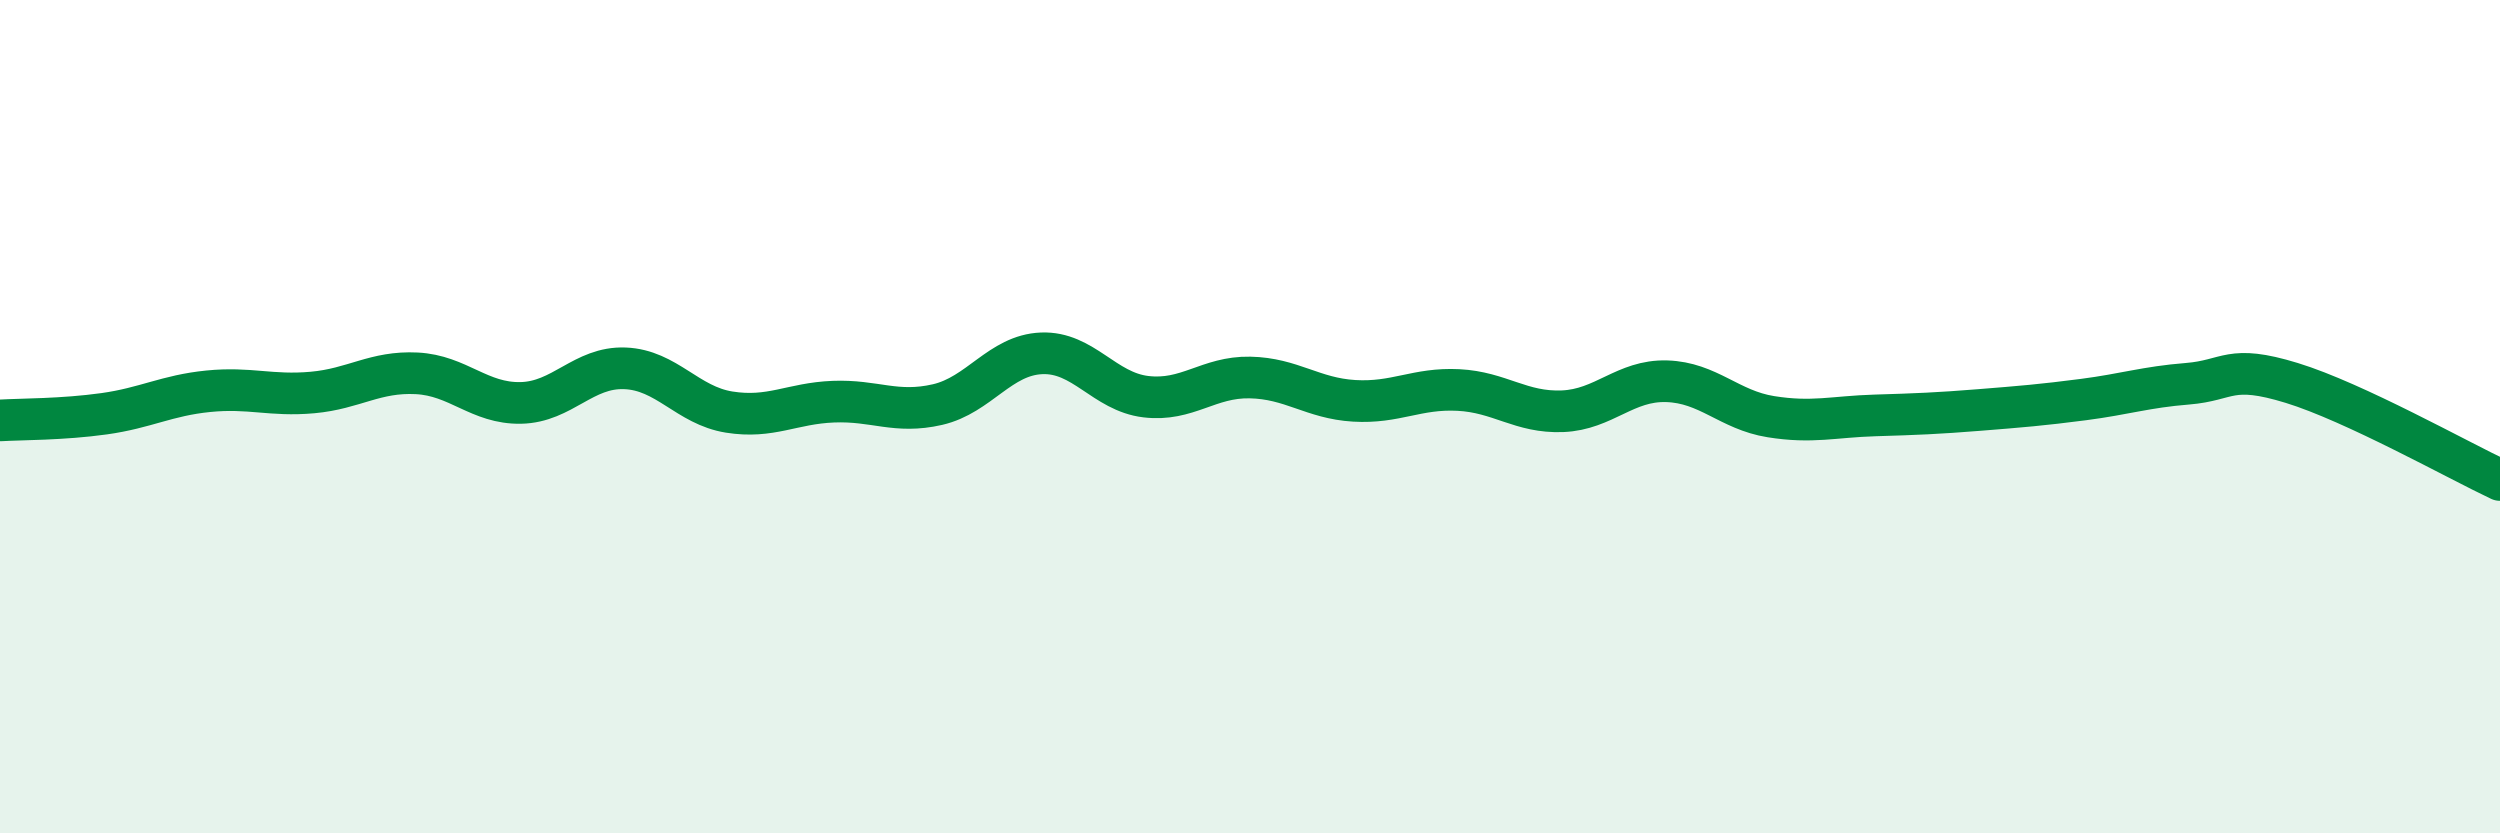 
    <svg width="60" height="20" viewBox="0 0 60 20" xmlns="http://www.w3.org/2000/svg">
      <path
        d="M 0,10.09 C 0.5,10.06 1.5,10.07 2.5,9.93 C 3.5,9.79 4,9.49 5,9.39 C 6,9.29 6.5,9.51 7.5,9.42 C 8.5,9.33 9,8.91 10,8.96 C 11,9.01 11.5,9.69 12.5,9.67 C 13.5,9.65 14,8.8 15,8.84 C 16,8.88 16.5,9.73 17.5,9.89 C 18.5,10.05 19,9.68 20,9.64 C 21,9.6 21.5,9.94 22.5,9.71 C 23.5,9.48 24,8.52 25,8.48 C 26,8.44 26.5,9.4 27.5,9.52 C 28.5,9.64 29,9.04 30,9.06 C 31,9.08 31.5,9.56 32.5,9.62 C 33.5,9.68 34,9.31 35,9.36 C 36,9.41 36.5,9.91 37.5,9.87 C 38.5,9.83 39,9.12 40,9.15 C 41,9.18 41.5,9.84 42.5,10 C 43.5,10.16 44,10 45,9.97 C 46,9.94 46.5,9.92 47.5,9.84 C 48.5,9.76 49,9.72 50,9.59 C 51,9.46 51.5,9.29 52.5,9.21 C 53.5,9.13 53.5,8.73 55,9.19 C 56.5,9.65 59,11.05 60,11.52L60 20L0 20Z"
        fill="#008740"
        opacity="0.1"
        stroke-linecap="round"
        stroke-linejoin="round"
      />
      <path
        d="M 0,10.09 C 0.5,10.06 1.5,10.07 2.5,9.93 C 3.5,9.79 4,9.49 5,9.39 C 6,9.29 6.5,9.51 7.5,9.42 C 8.5,9.33 9,8.91 10,8.96 C 11,9.01 11.5,9.69 12.5,9.67 C 13.5,9.65 14,8.8 15,8.84 C 16,8.88 16.5,9.73 17.5,9.89 C 18.5,10.05 19,9.68 20,9.64 C 21,9.6 21.5,9.94 22.5,9.71 C 23.5,9.48 24,8.52 25,8.48 C 26,8.44 26.5,9.4 27.5,9.52 C 28.5,9.64 29,9.04 30,9.06 C 31,9.08 31.5,9.56 32.5,9.62 C 33.5,9.68 34,9.31 35,9.36 C 36,9.41 36.5,9.91 37.5,9.87 C 38.5,9.83 39,9.12 40,9.15 C 41,9.18 41.5,9.84 42.5,10 C 43.5,10.16 44,10 45,9.97 C 46,9.94 46.5,9.92 47.5,9.84 C 48.5,9.76 49,9.72 50,9.59 C 51,9.46 51.5,9.29 52.5,9.21 C 53.5,9.13 53.5,8.73 55,9.19 C 56.5,9.65 59,11.05 60,11.52"
        stroke="#008740"
        stroke-width="1"
        fill="none"
        stroke-linecap="round"
        stroke-linejoin="round"
      />
    </svg>
  